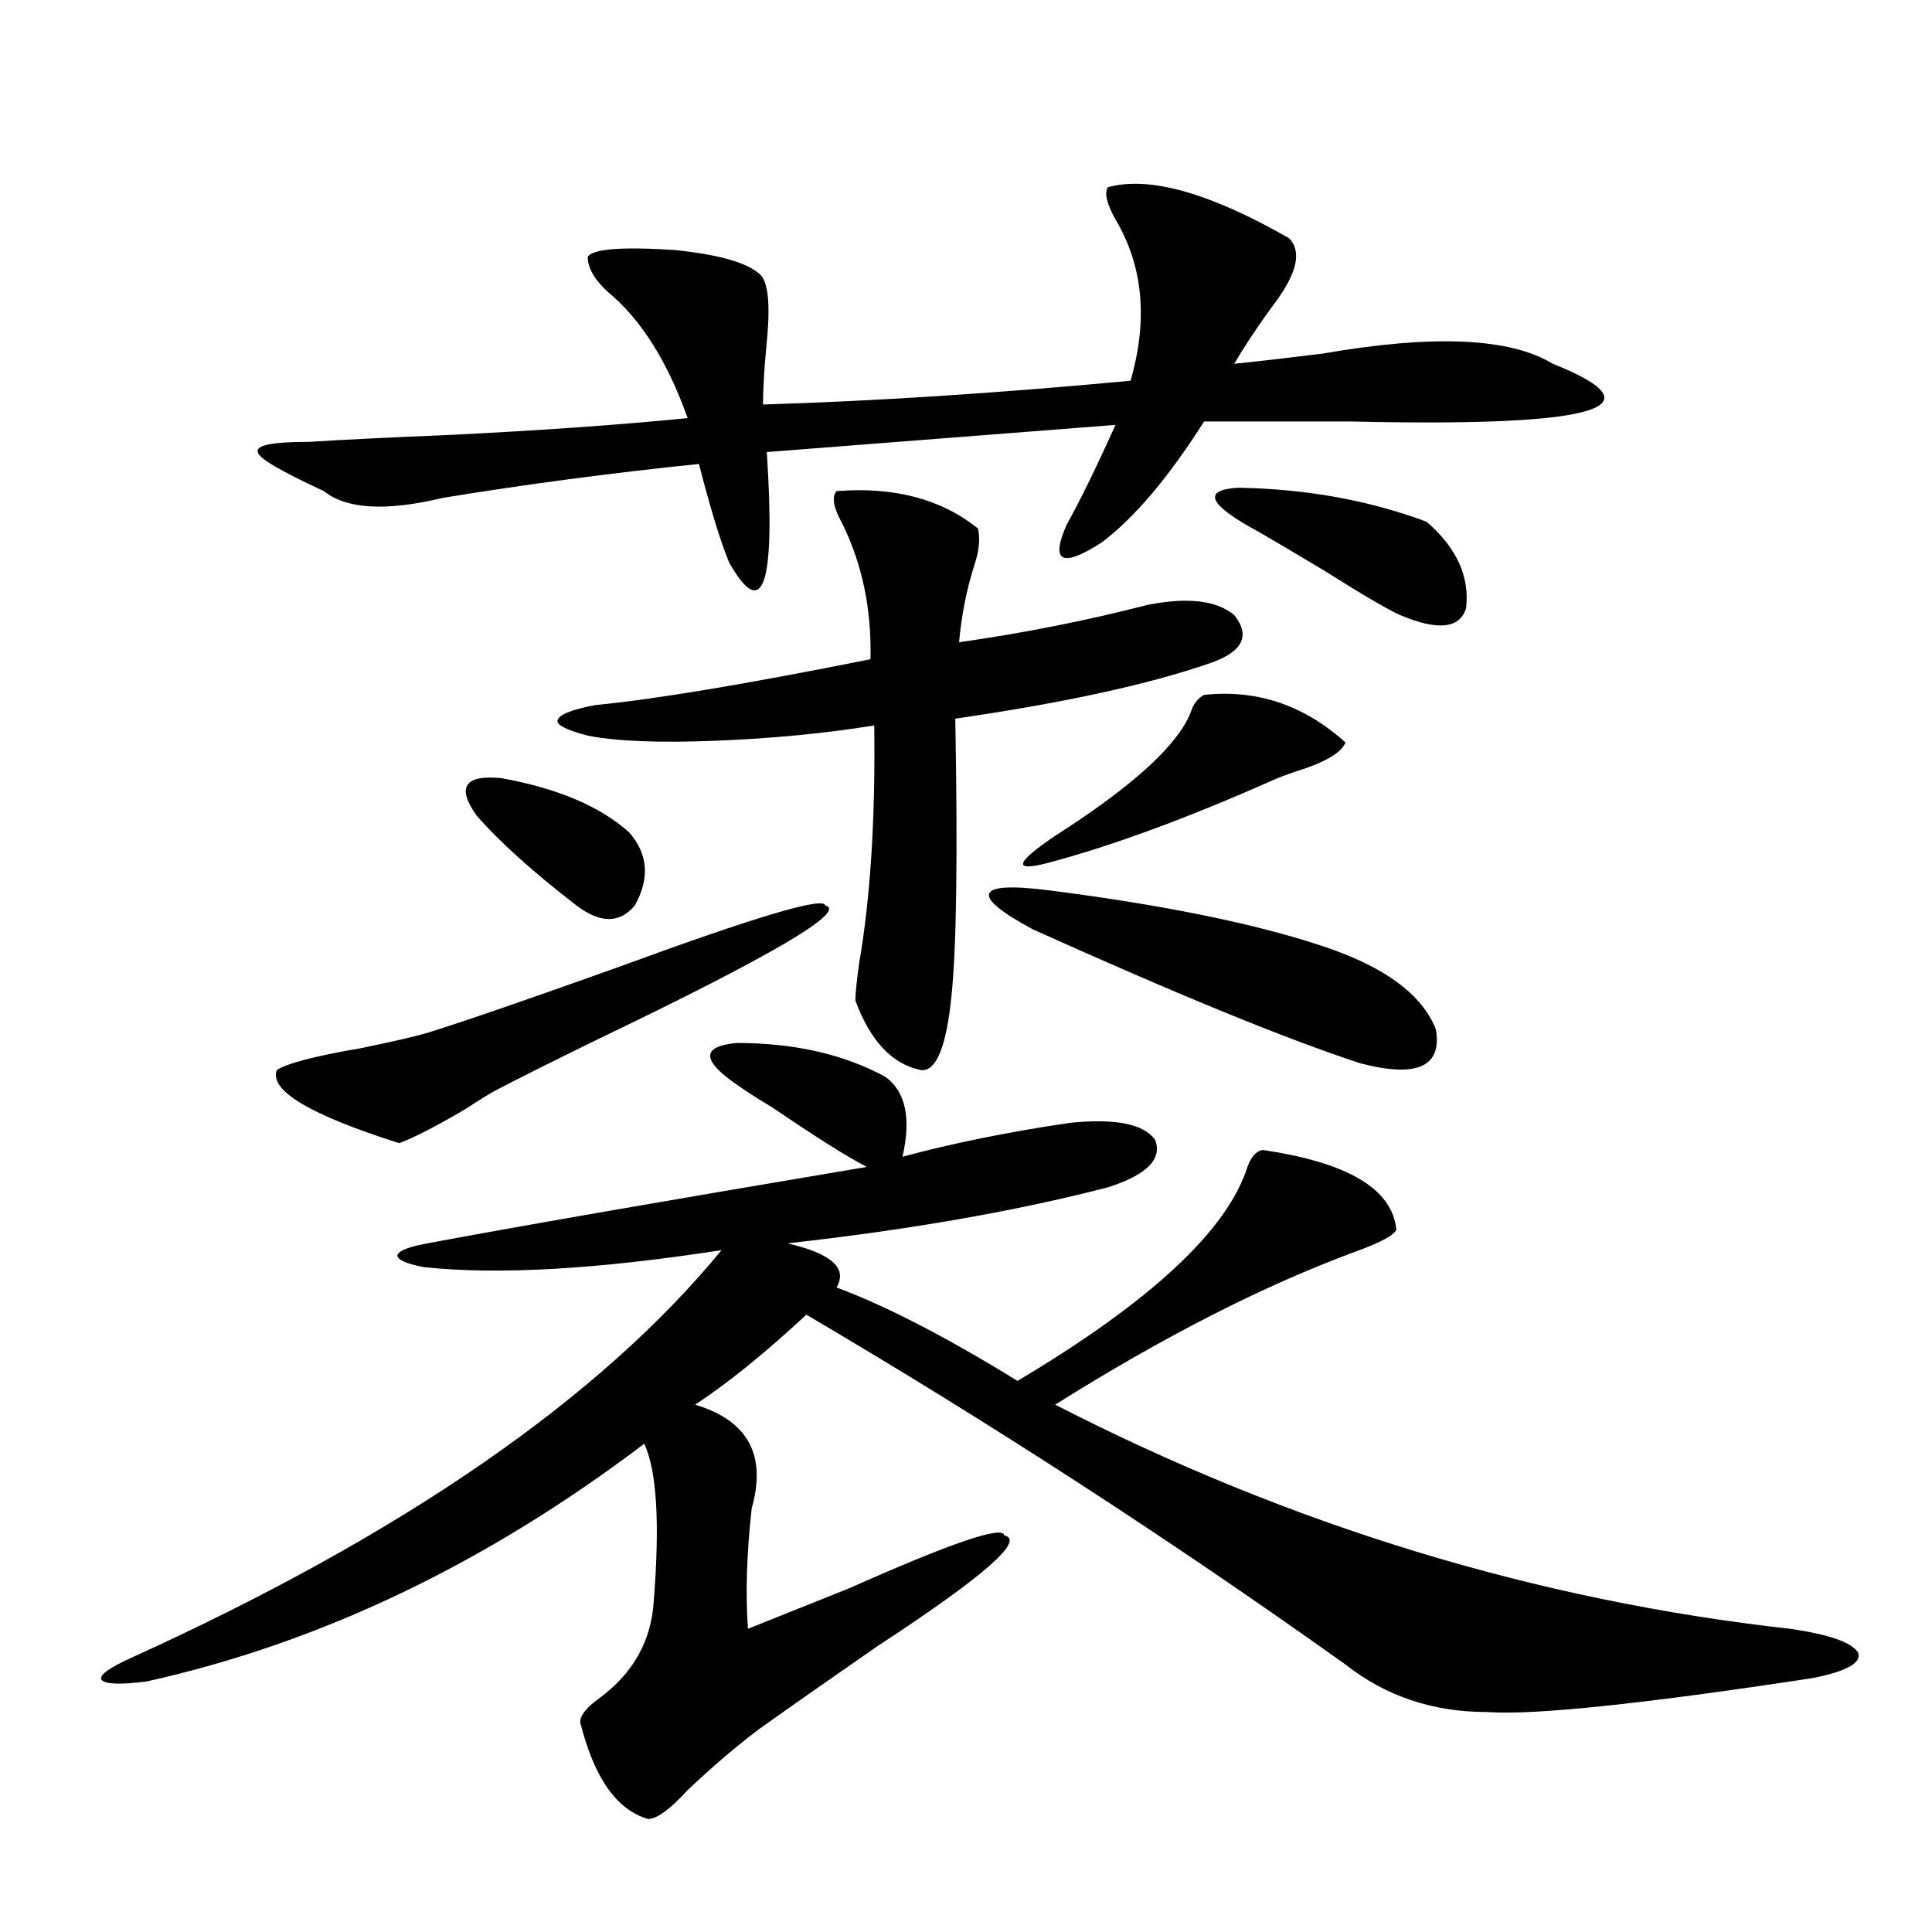 <?xml version="1.0" encoding="utf-8"?>
<!-- Generator: Adobe Illustrator 16.0.0, SVG Export Plug-In . SVG Version: 6.00 Build 0)  -->
<!DOCTYPE svg PUBLIC "-//W3C//DTD SVG 1.1//EN" "http://www.w3.org/Graphics/SVG/1.1/DTD/svg11.dtd">
<svg version="1.1" id="图层_1" xmlns="http://www.w3.org/2000/svg" xmlns:xlink="http://www.w3.org/1999/xlink" x="0px" y="0px"
	 width="1000px" height="1000px" viewBox="0 0 1000 1000" enable-background="new 0 0 1000 1000" xml:space="preserve">
<path d="M458.354,557.422c10.396,7.622,13.323,21.396,8.78,41.309c26.006-7.031,54.953-12.881,86.827-17.578
	c23.414-2.334,38.048,0.591,43.901,8.789c3.902,9.971-4.237,18.169-24.39,24.609c-47.483,12.305-102.771,21.973-165.85,29.004
	c22.759,5.273,31.219,12.896,25.365,22.852c25.365,9.38,56.584,25.488,93.656,48.34c68.932-41.006,108.61-77.92,119.021-110.742
	c1.951-5.273,4.543-8.198,7.805-8.789c44.222,6.455,67.315,20.215,69.267,41.309c-1.311,2.939-8.46,6.743-21.463,11.426
	c-47.483,17.578-99.189,43.945-155.118,79.102c122.269,62.705,249.095,101.377,380.479,116.016
	c20.152,2.926,31.859,7.031,35.121,12.305c1.951,5.273-5.854,9.668-23.414,13.184c-88.458,13.473-144.722,19.336-168.776,17.578
	c-27.972,0-52.361-8.212-73.169-24.609c-90.409-64.448-183.41-124.805-279.018-181.055c-21.463,19.927-40.654,35.459-57.56,46.582
	c27.316,8.213,37.072,26.079,29.268,53.613c-2.606,23.442-3.262,44.248-1.951,62.402c11.707-4.696,29.268-11.728,52.682-21.094
	c52.682-23.428,79.343-32.52,79.998-27.246c11.052,2.349-10.731,21.396-65.364,57.129c-25.365,17.578-45.853,31.93-61.462,43.066
	c-11.707,8.789-24.069,19.336-37.072,31.641c-9.115,9.957-15.944,14.941-20.487,14.941c-16.265-4.696-27.972-21.396-35.121-50.098
	c0-3.516,3.247-7.621,9.756-12.305c17.561-12.895,26.981-29.594,28.292-50.098c3.247-40.43,1.616-67.676-4.878-81.738
	C251.53,809.38,165.679,850.387,75.925,870.313c-13.658,1.758-21.463,1.456-23.414-0.879c-1.311-2.348,3.902-6.152,15.609-11.426
	c140.484-63.857,242.266-134.17,305.358-210.938c-64.389,9.971-115.774,12.896-154.143,8.789
	c-9.115-1.758-13.658-3.804-13.658-6.152c0.641-2.334,5.854-4.395,15.609-6.152c43.566-8.198,119.342-21.382,227.312-39.551
	c-11.066-5.85-27.316-16.108-48.779-30.762c-7.805-4.683-13.338-8.198-16.585-10.547c-20.167-13.472-20.822-21.094-1.951-22.852
	C411.191,539.844,436.892,545.708,458.354,557.422z M667.13,123.242c6.494,6.455,4.543,17.002-5.854,31.641
	c-9.115,12.305-16.585,23.442-22.438,33.398c11.707-1.167,26.981-2.925,45.853-5.273c57.225-9.956,96.903-8.198,119.021,5.273
	c57.225,22.852,22.438,32.822-104.388,29.883c-33.17,0-58.535,0-76.096,0c-18.216,28.716-35.776,49.521-52.682,62.402
	c-20.822,13.486-26.996,10.547-18.536-8.789c7.149-12.881,15.609-30.171,25.365-51.855l-180.483,14.063
	c4.543,69.146-1.951,88.193-19.512,57.129c-4.558-11.123-9.756-28.125-15.609-50.977c-45.532,4.697-89.754,10.547-132.68,17.578
	c-29.268,7.031-49.755,5.864-61.462-3.516c-22.773-10.547-34.146-17.275-34.146-20.215c-1.311-3.516,7.47-5.273,26.341-5.273
	c18.856-1.167,42.591-2.334,71.218-3.516c48.124-2.334,89.754-5.273,124.875-8.789c-10.411-29.292-24.069-50.977-40.975-65.039
	c-7.164-6.44-10.731-12.593-10.731-18.457c2.592-4.092,17.561-5.273,44.877-3.516c22.759,2.349,37.393,6.455,43.901,12.305
	c4.543,3.516,5.854,15.244,3.902,35.156c-1.311,13.486-1.951,24.321-1.951,32.52c57.88-1.758,121.293-5.85,190.239-12.305
	c9.101-31.641,6.494-59.463-7.805-83.496c-4.558-8.198-5.854-13.76-3.902-16.699C594.937,91.025,626.155,99.814,667.13,123.242z
	 M427.136,468.652c11.707,2.939-27.651,26.079-118.046,69.434c-22.773,11.138-40.334,19.927-52.682,26.367
	c-3.262,1.758-8.46,4.985-15.609,9.668c-14.969,8.789-26.341,14.653-34.146,17.578c-46.188-14.639-67.315-27.246-63.413-37.793
	c5.198-3.516,19.832-7.319,43.901-11.426c16.905-3.516,28.292-6.152,34.146-7.91c18.856-5.85,52.026-17.275,99.51-34.277
	C391.039,474.517,426.48,463.97,427.136,468.652z M325.675,430.859c9.756,11.138,10.731,23.73,2.927,37.793
	c-7.805,9.38-17.896,9.38-30.243,0c-22.773-17.578-39.999-33.096-51.706-46.582c-10.411-14.639-6.188-21.094,12.683-19.336
	C288.603,408.008,310.706,417.388,325.675,430.859z M432.989,254.199c29.908-2.334,54.298,4.106,73.169,19.336
	c1.296,5.273,0.641,11.729-1.951,19.336c-3.902,12.305-6.509,25.488-7.805,39.551c33.17-4.683,65.685-11.123,97.559-19.336
	c20.808-4.092,35.762-2.334,44.877,5.273c8.445,10.547,4.543,18.76-11.707,24.609c-31.874,11.138-76.096,20.806-132.68,29.004
	c1.296,70.903,0.641,118.652-1.951,143.262c-2.606,26.367-7.805,39.263-15.609,38.672c-14.969-2.925-26.341-14.941-34.146-36.035
	c0-3.516,0.641-9.956,1.951-19.336c5.854-33.975,8.445-74.995,7.805-123.047c-25.365,4.106-52.682,6.743-81.949,7.91
	c-29.268,1.182-51.386,0.303-66.34-2.637c-11.066-2.925-16.265-5.562-15.609-7.91c0.641-2.925,7.149-5.562,19.512-7.91
	c30.563-2.925,78.047-10.835,142.436-23.73c0.641-25.776-4.237-49.219-14.634-70.313C431.358,262.7,430.383,257.139,432.989,254.199
	z M534.45,480.957c-16.265-8.789-23.749-14.941-22.438-18.457c1.296-3.516,11.372-4.092,30.243-1.758
	c59.831,7.622,107.314,17.29,142.436,29.004c31.859,10.547,51.371,24.912,58.535,43.066c3.247,19.336-9.756,25.2-39.023,17.578
	C666.475,538.086,609.891,514.946,534.45,480.957z M623.229,359.668c27.316-2.925,51.706,5.273,73.169,24.609
	c-1.951,5.273-10.411,10.259-25.365,14.941c-5.213,1.758-9.115,3.228-11.707,4.395c-44.877,19.927-83.9,34.277-117.07,43.066
	c-9.115,2.349-13.338,2.349-12.683,0c0.641-2.334,6.174-7.031,16.585-14.063c40.319-25.776,63.733-47.158,70.242-64.16
	C617.695,364.365,619.967,361.426,623.229,359.668z M651.521,275.293c-26.021-14.063-29.603-21.67-10.731-22.852
	c35.121,0.591,67.636,6.455,97.559,17.578c15.609,13.486,22.438,28.428,20.487,44.824c-3.262,10.547-14.634,11.729-34.146,3.516
	c-6.509-2.925-19.512-10.547-39.023-22.852C670.057,286.143,658.67,279.399,651.521,275.293z"/>
</svg>
